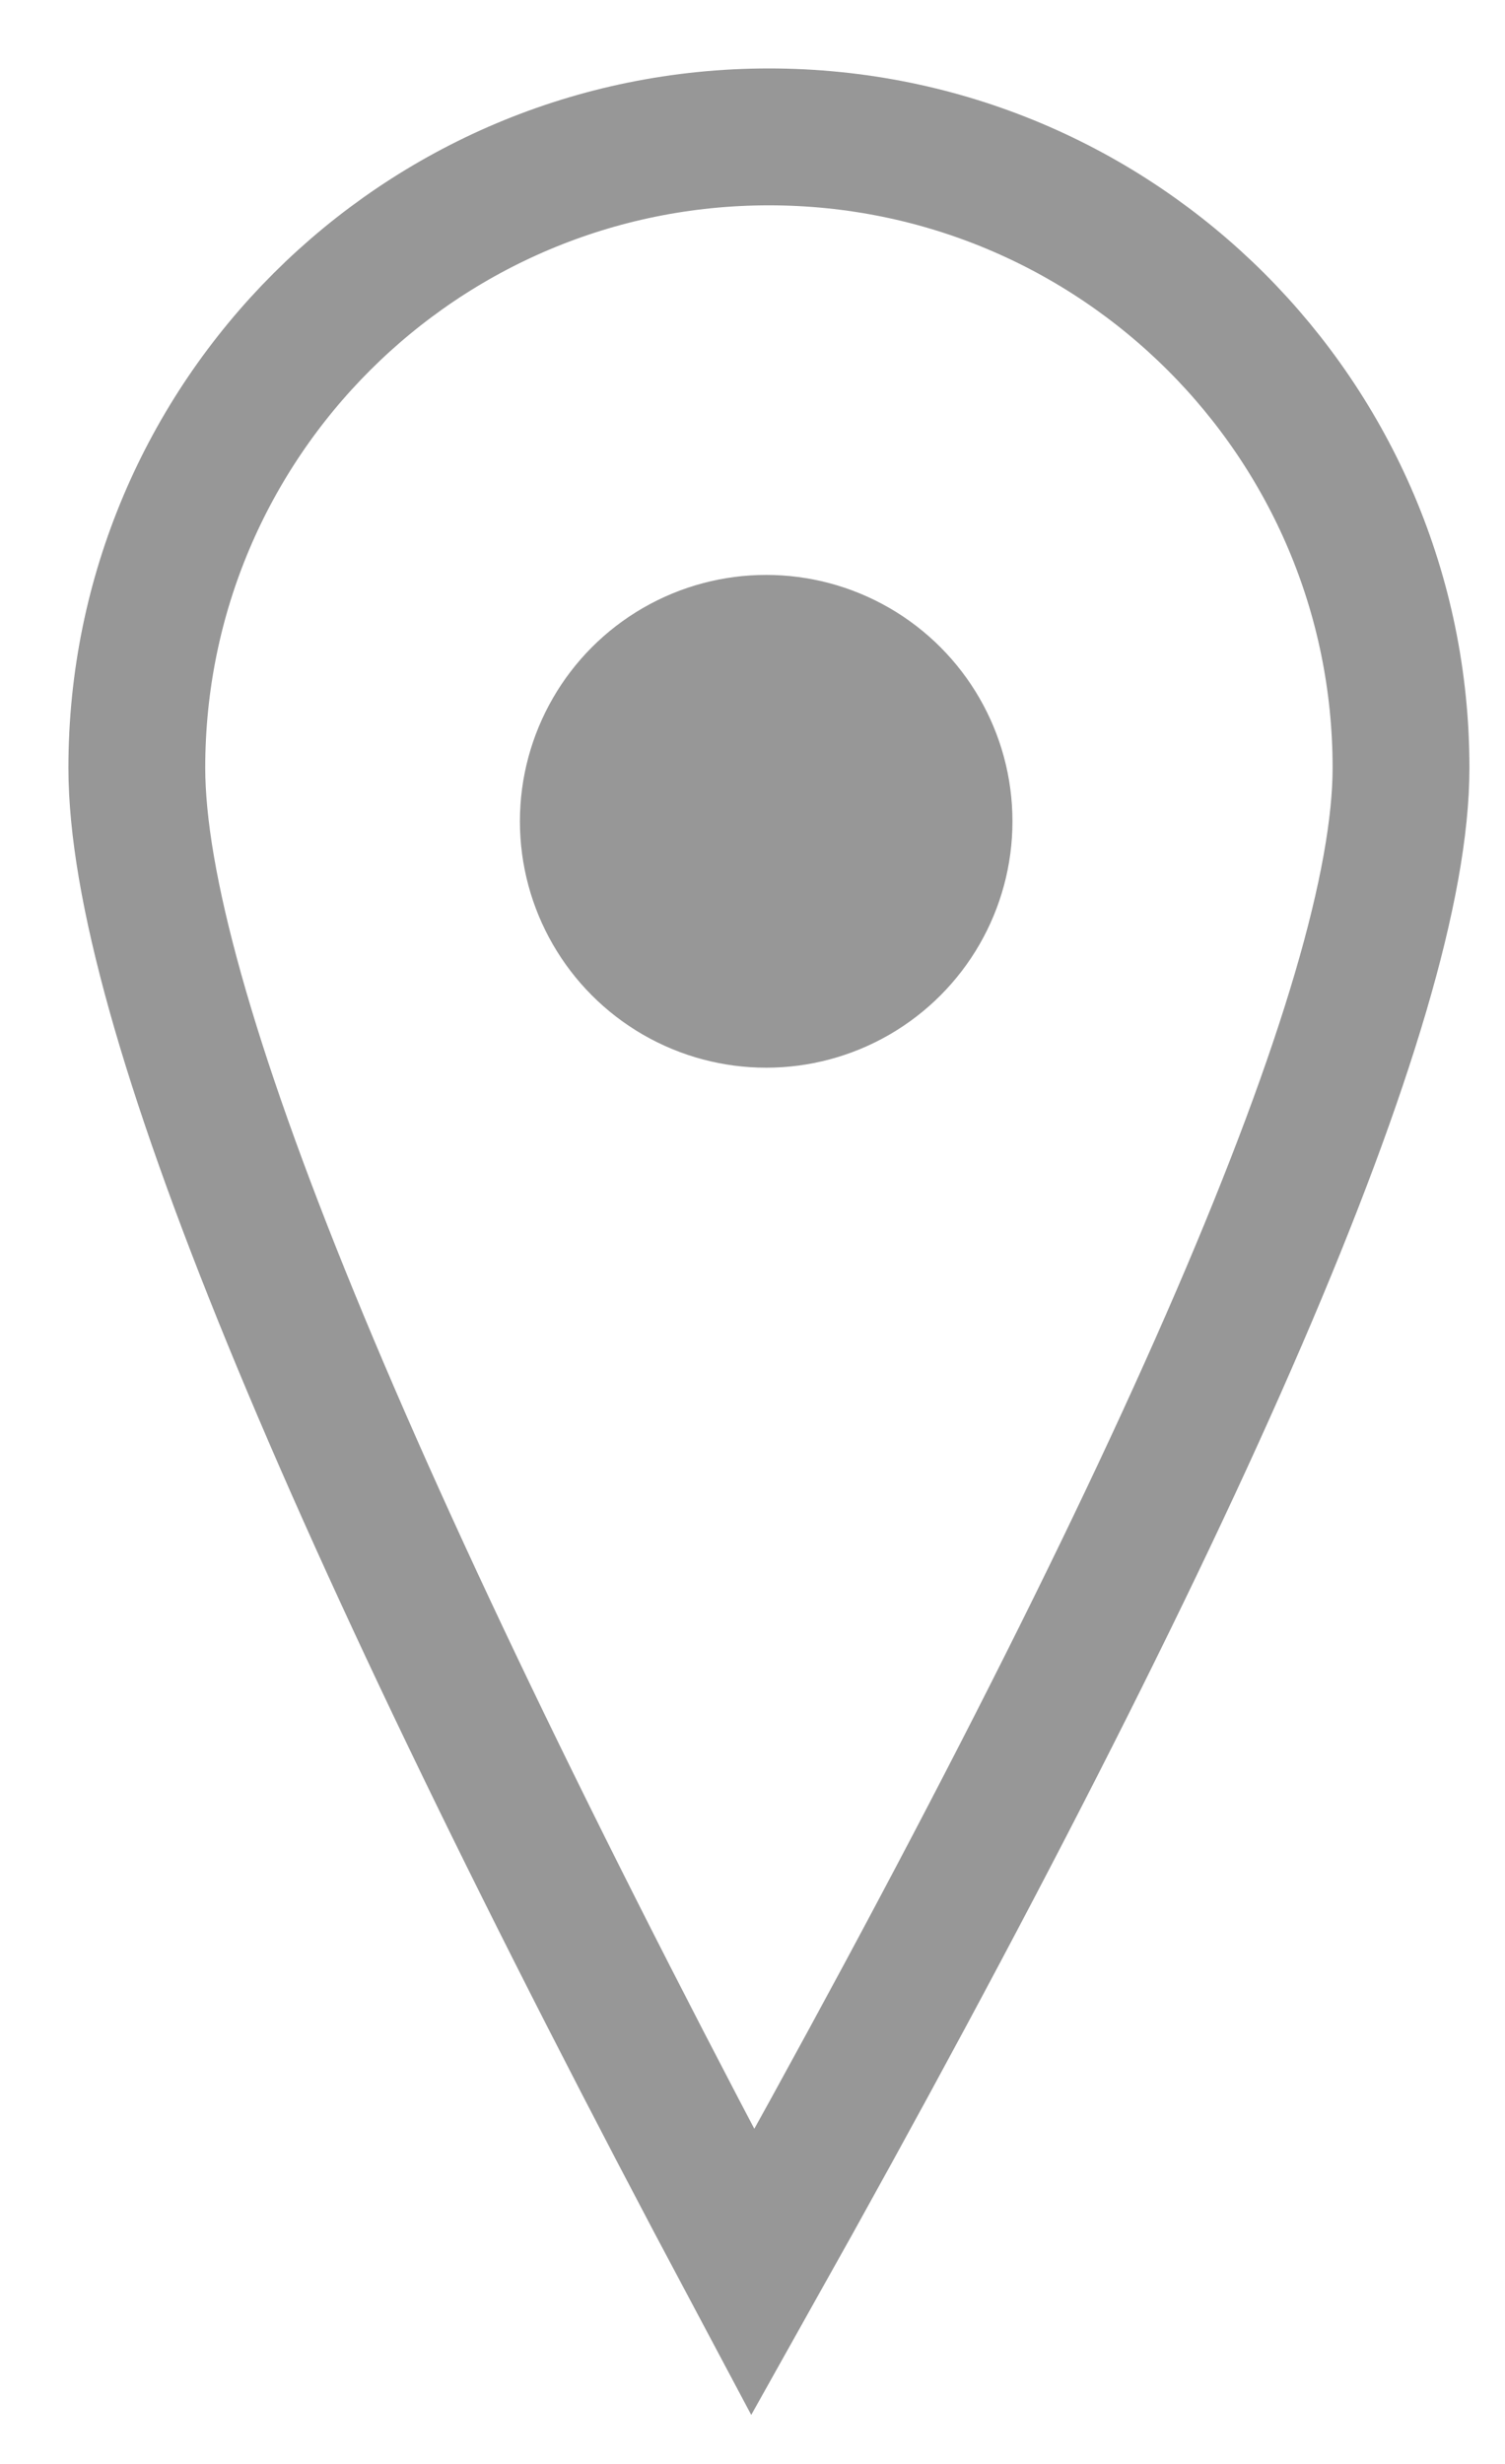 <?xml version="1.0" encoding="UTF-8"?>
<svg width="11px" height="18px" viewBox="0 0 11 18" version="1.1" xmlns="http://www.w3.org/2000/svg" xmlns:xlink="http://www.w3.org/1999/xlink">
    <title>Group 4</title>
    <defs>
        <circle id="path-1" cx="4.6" cy="5" r="1.8"></circle>
    </defs>
    <g id="Go-Live-Content" stroke="none" stroke-width="1" fill="none" fill-rule="evenodd">
        <g id="Veranstaltung" transform="translate(-631, -1787)">
            <g id="Group-4" transform="translate(632, 1788)">
                <g id="Group" stroke="#979797">
                    <path d="M4.502,15.6 C7.661,9.97 9.24,6.306 9.24,4.609 C9.24,2.064 7.172,0 4.62,0 C2.068,0 0,2.064 0,4.609 C0,6.306 1.501,9.97 4.502,15.6 Z" id="Oval"></path>
                </g>
                <mask id="mask-2" fill="white">
                    <use xlink:href="#path-1"></use>
                </mask>
                <use id="Oval" fill="#979797" xlink:href="#path-1"></use>
            </g>
        </g>
    </g>
</svg>